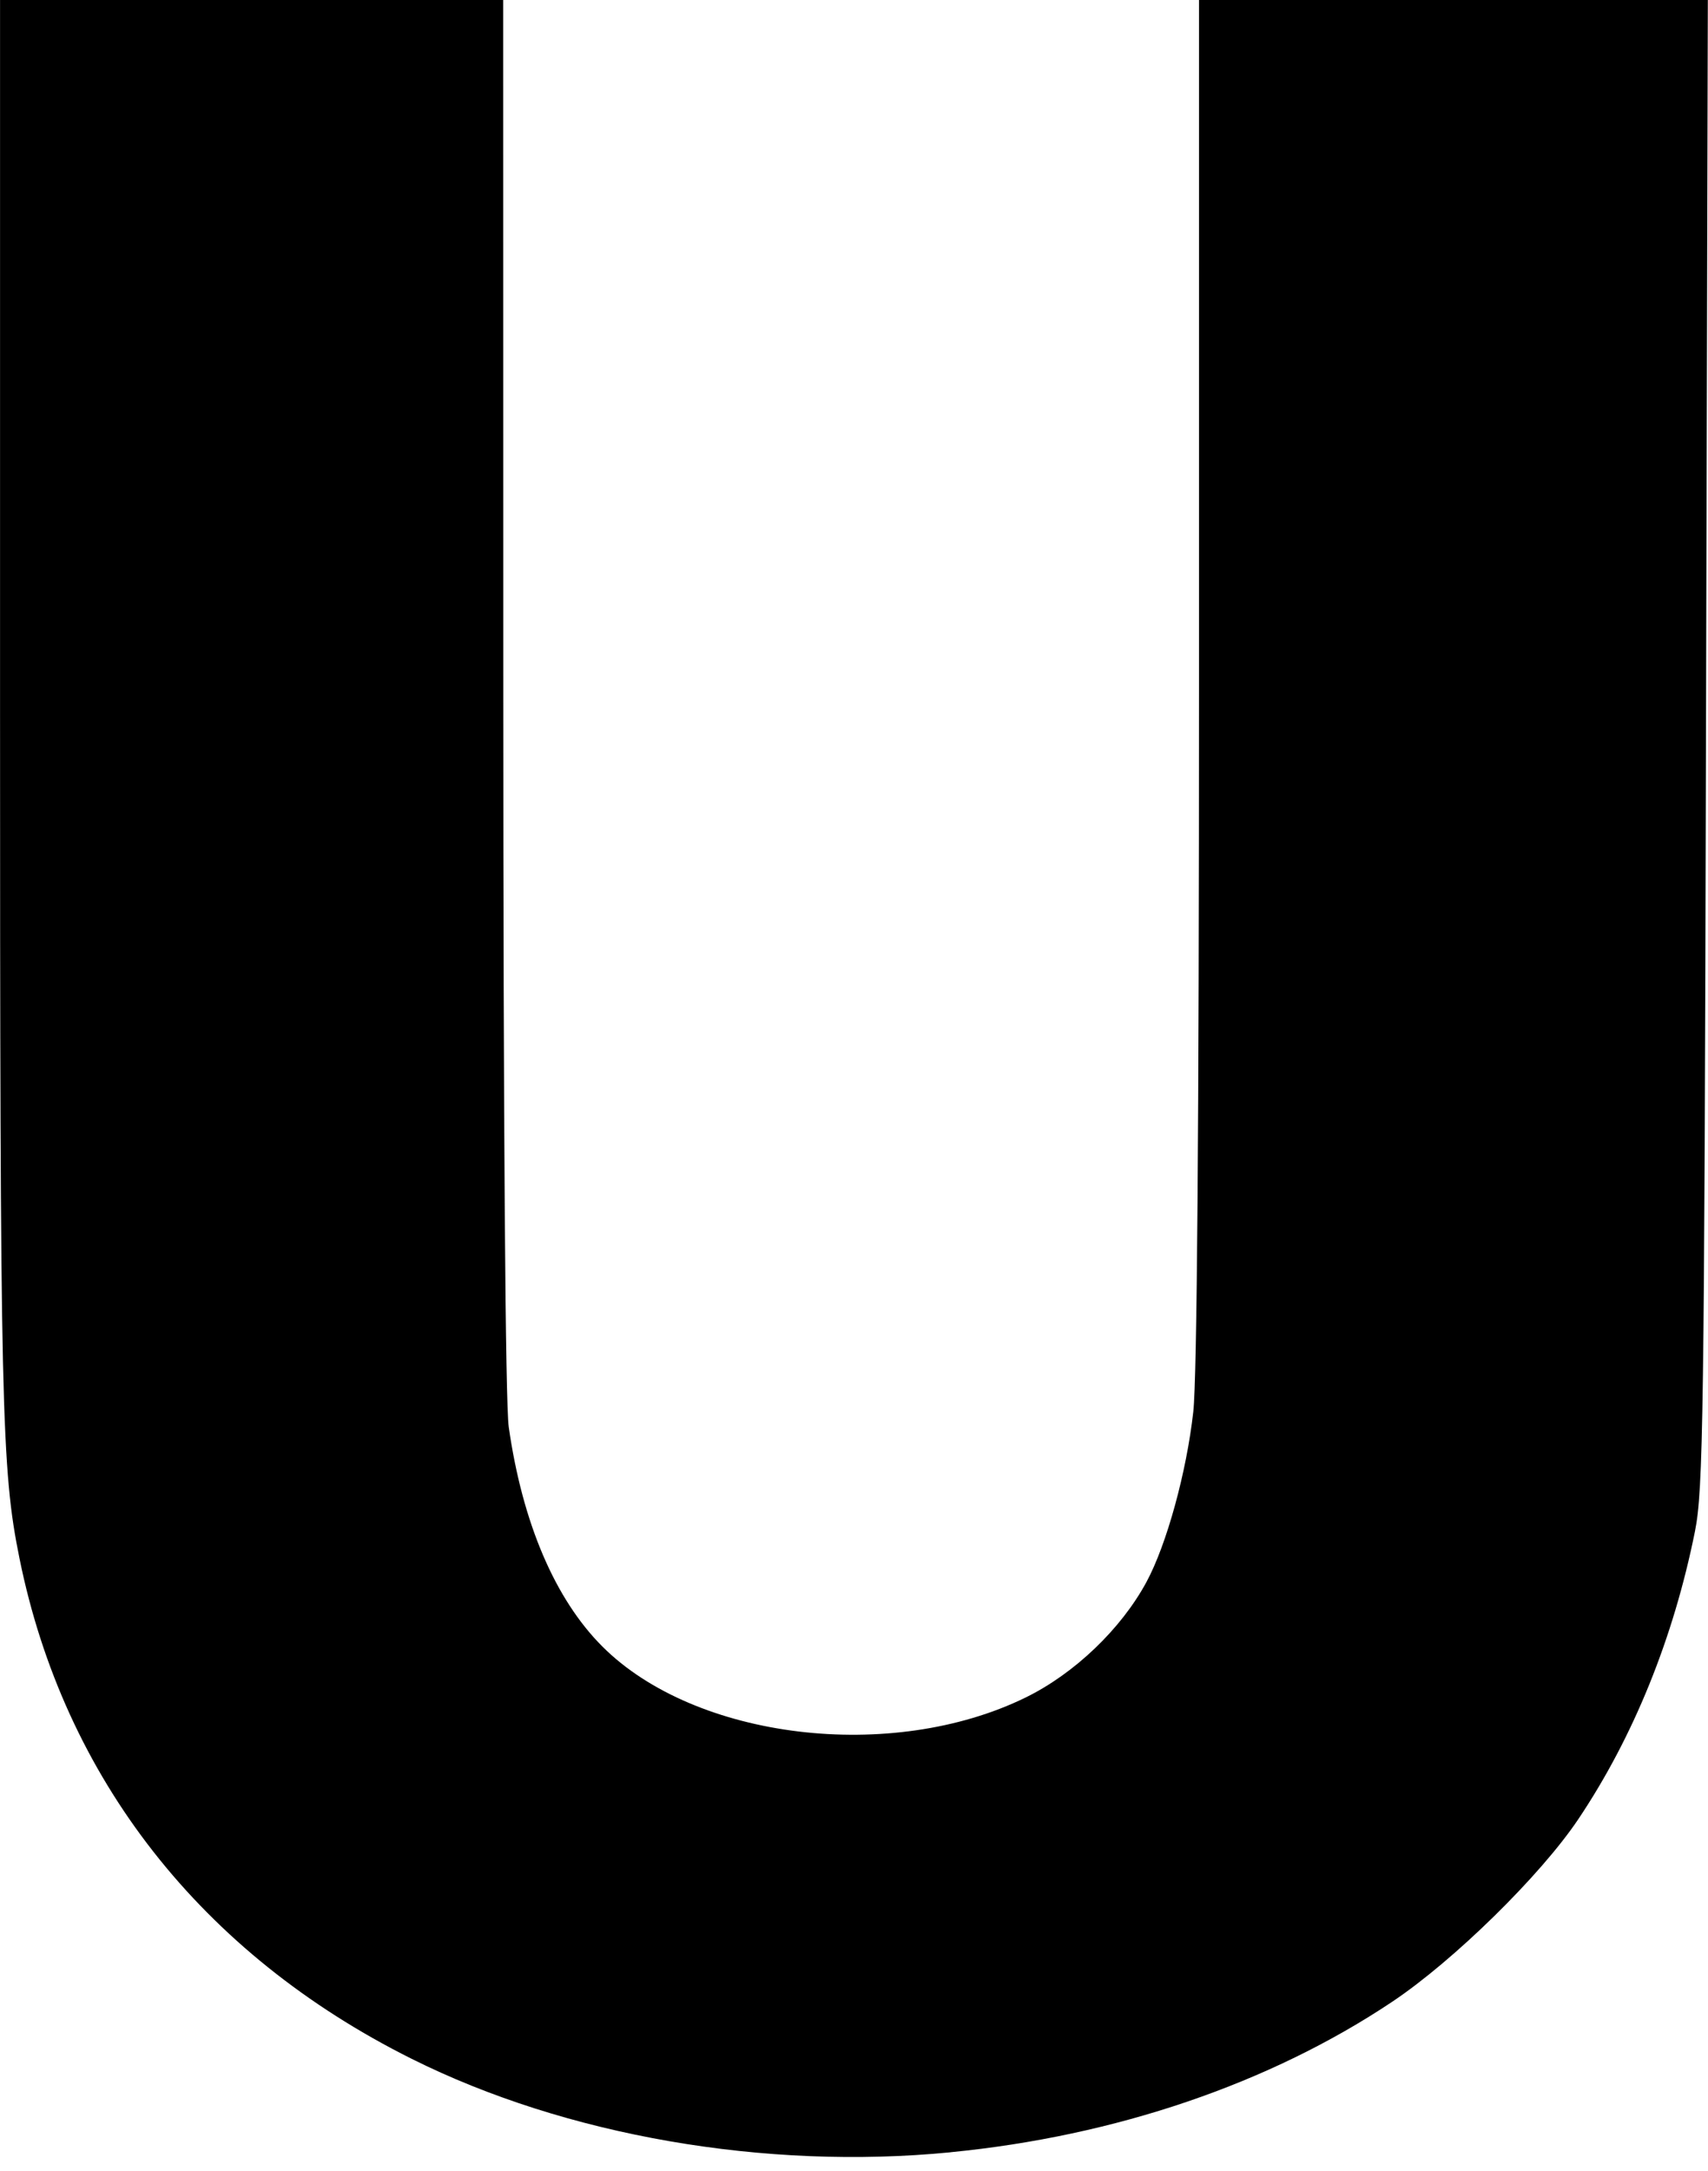 <?xml version="1.0" encoding="UTF-8" standalone="no"?><svg xmlns="http://www.w3.org/2000/svg" xmlns:xlink="http://www.w3.org/1999/xlink" fill="#000000" height="426.7" preserveAspectRatio="xMidYMid meet" version="1" viewBox="82.1 39.0 335.9 426.7" width="335.9" zoomAndPan="magnify"><g id="change1_1"><path d="m269.03 462.04c32.463-3.169 62.792-13.497 86.876-29.585 12.103-8.085 29.173-24.825 36.594-35.888 10.845-16.167 18.721-35.591 22.935-56.563 1.632-8.123 1.831-22.396 2.165-155l0.368-146.05h-100.07v133.73c0 87.909-0.386 137.18-1.125 143.82-1.325 11.884-5.234 26.09-9.203 33.444-4.98 9.229-14.169 18.011-23.755 22.704-26.375 12.912-64.969 8.263-83.262-10.03-9.317-9.317-15.717-24.319-18.403-43.135-0.657-4.599-1.06-58.699-1.073-143.95l-0.021-136.58h-98.947v138.31c0 138.76 0.266 150.48 3.815 168.01 8.766 43.295 35.776 77.754 77.127 98.396 30.308 15.13 69.545 21.933 105.98 18.377z" fill="#000000"/></g></svg>
